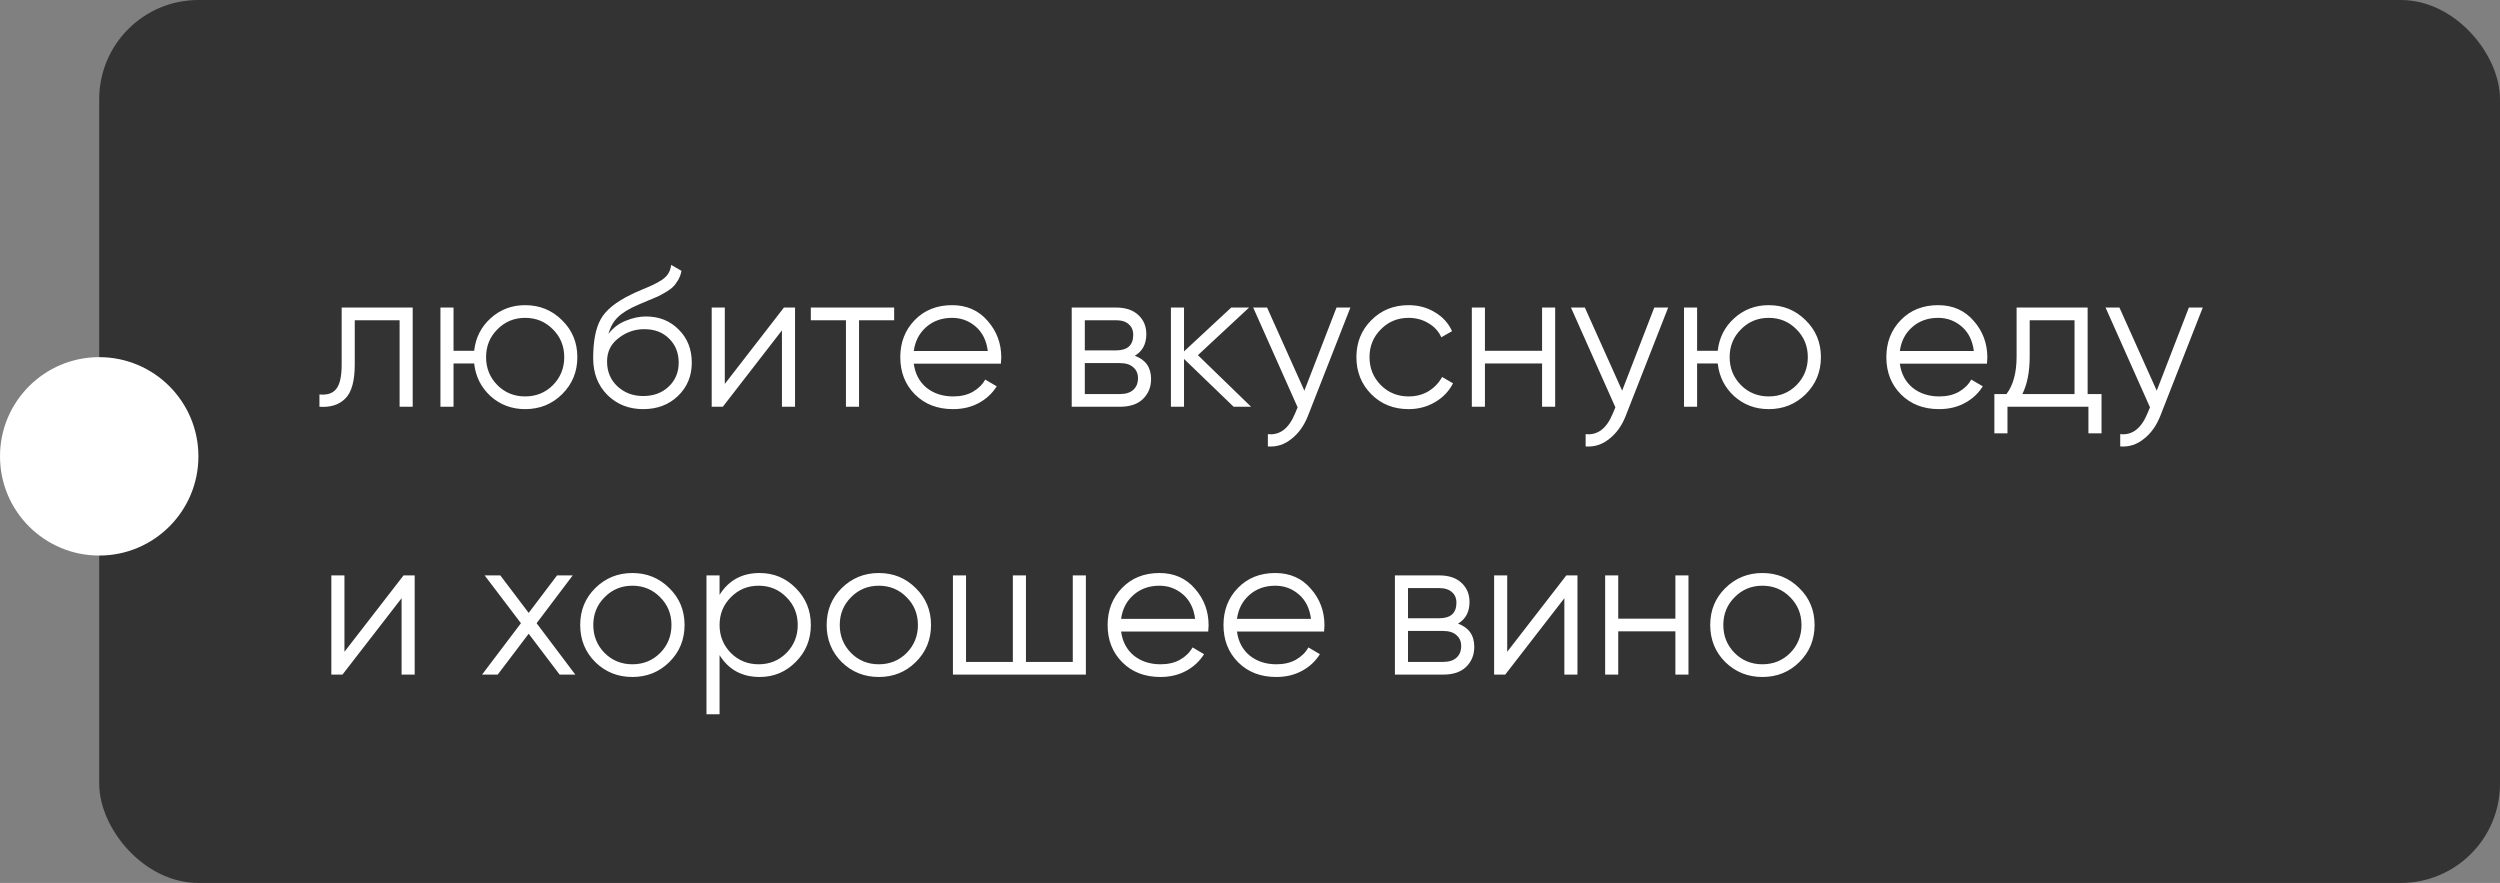<?xml version="1.0" encoding="UTF-8"?> <svg xmlns="http://www.w3.org/2000/svg" width="252" height="89" viewBox="0 0 252 89" fill="none"><rect x="0" y="0" width="252" height="89" fill="#808080" stroke="none"/> <rect x="10" width="242" height="89" rx="10" fill="#333333"></rect> <path d="M41.6 31V41H40.28V32.28H35.76V36.74C35.76 38.407 35.44 39.553 34.8 40.18C34.173 40.807 33.307 41.08 32.2 41V39.76C32.96 39.84 33.52 39.66 33.88 39.22C34.253 38.78 34.44 37.953 34.44 36.74V31H41.6ZM52.936 30.76C54.403 30.76 55.643 31.267 56.656 32.28C57.683 33.28 58.196 34.52 58.196 36C58.196 37.48 57.683 38.727 56.656 39.74C55.643 40.74 54.403 41.24 52.936 41.24C51.589 41.24 50.429 40.807 49.456 39.94C48.496 39.06 47.943 37.96 47.796 36.64H45.716V41H44.396V31H45.716V35.36H47.796C47.943 34.04 48.496 32.947 49.456 32.08C50.429 31.2 51.589 30.76 52.936 30.76ZM50.136 38.82C50.896 39.58 51.829 39.96 52.936 39.96C54.043 39.96 54.976 39.58 55.736 38.82C56.496 38.047 56.876 37.107 56.876 36C56.876 34.893 56.496 33.96 55.736 33.2C54.976 32.427 54.043 32.04 52.936 32.04C51.829 32.04 50.896 32.427 50.136 33.2C49.376 33.96 48.996 34.893 48.996 36C48.996 37.107 49.376 38.047 50.136 38.82ZM64.832 41.24C63.392 41.24 62.192 40.767 61.232 39.82C60.272 38.86 59.792 37.62 59.792 36.1C59.792 34.393 60.045 33.087 60.552 32.18C61.059 31.26 62.086 30.427 63.632 29.68C63.925 29.533 64.312 29.36 64.792 29.16C65.285 28.96 65.652 28.8 65.892 28.68C66.145 28.56 66.419 28.407 66.712 28.22C67.005 28.02 67.225 27.8 67.372 27.56C67.519 27.32 67.612 27.033 67.652 26.7L68.692 27.3C68.639 27.62 68.532 27.92 68.372 28.2C68.212 28.48 68.046 28.707 67.872 28.88C67.712 29.053 67.452 29.247 67.092 29.46C66.746 29.66 66.472 29.807 66.272 29.9C66.085 29.98 65.752 30.12 65.272 30.32C64.805 30.52 64.492 30.653 64.332 30.72C63.399 31.12 62.712 31.54 62.272 31.98C61.832 32.407 61.519 32.967 61.332 33.66C61.785 33.06 62.359 32.62 63.052 32.34C63.759 32.047 64.445 31.9 65.112 31.9C66.445 31.9 67.546 32.34 68.412 33.22C69.292 34.087 69.732 35.2 69.732 36.56C69.732 37.907 69.266 39.027 68.332 39.92C67.412 40.8 66.246 41.24 64.832 41.24ZM64.832 39.92C65.872 39.92 66.725 39.607 67.392 38.98C68.072 38.34 68.412 37.533 68.412 36.56C68.412 35.573 68.092 34.767 67.452 34.14C66.826 33.5 65.986 33.18 64.932 33.18C63.986 33.18 63.126 33.48 62.352 34.08C61.579 34.667 61.192 35.453 61.192 36.44C61.192 37.453 61.539 38.287 62.232 38.94C62.939 39.593 63.806 39.92 64.832 39.92ZM79.02 31H80.14V41H78.82V33.3L72.86 41H71.74V31H73.06V38.7L79.02 31ZM90.131 31V32.28H86.591V41H85.271V32.28H81.731V31H90.131ZM95.969 30.76C97.449 30.76 98.643 31.287 99.549 32.34C100.469 33.38 100.929 34.613 100.929 36.04C100.929 36.187 100.916 36.393 100.889 36.66H92.109C92.243 37.673 92.669 38.48 93.389 39.08C94.123 39.667 95.023 39.96 96.089 39.96C96.849 39.96 97.503 39.807 98.049 39.5C98.609 39.18 99.029 38.767 99.309 38.26L100.469 38.94C100.029 39.647 99.429 40.207 98.669 40.62C97.909 41.033 97.043 41.24 96.069 41.24C94.496 41.24 93.216 40.747 92.229 39.76C91.243 38.773 90.749 37.52 90.749 36C90.749 34.507 91.236 33.26 92.209 32.26C93.183 31.26 94.436 30.76 95.969 30.76ZM95.969 32.04C94.929 32.04 94.056 32.353 93.349 32.98C92.656 33.593 92.243 34.393 92.109 35.38H99.569C99.436 34.327 99.029 33.507 98.349 32.92C97.669 32.333 96.876 32.04 95.969 32.04ZM114.389 35.86C115.482 36.26 116.029 37.04 116.029 38.2C116.029 39.013 115.756 39.687 115.209 40.22C114.676 40.74 113.902 41 112.889 41H108.029V31H112.489C113.462 31 114.216 31.253 114.749 31.76C115.282 32.253 115.549 32.893 115.549 33.68C115.549 34.68 115.162 35.407 114.389 35.86ZM112.489 32.28H109.349V35.32H112.489C113.649 35.32 114.229 34.8 114.229 33.76C114.229 33.293 114.076 32.933 113.769 32.68C113.476 32.413 113.049 32.28 112.489 32.28ZM112.889 39.72C113.476 39.72 113.922 39.58 114.229 39.3C114.549 39.02 114.709 38.627 114.709 38.12C114.709 37.653 114.549 37.287 114.229 37.02C113.922 36.74 113.476 36.6 112.889 36.6H109.349V39.72H112.889ZM126.109 41H124.349L119.349 36.18V41H118.029V31H119.349V35.42L124.109 31H125.909L120.749 35.8L126.109 41ZM134.721 31H136.121L131.841 41.92C131.454 42.907 130.901 43.68 130.181 44.24C129.474 44.813 128.681 45.067 127.801 45V43.76C129.001 43.893 129.914 43.2 130.541 41.68L130.801 41.06L126.321 31H127.721L131.481 39.38L134.721 31ZM141.986 41.24C140.479 41.24 139.226 40.74 138.226 39.74C137.226 38.727 136.726 37.48 136.726 36C136.726 34.52 137.226 33.28 138.226 32.28C139.226 31.267 140.479 30.76 141.986 30.76C142.972 30.76 143.859 31 144.646 31.48C145.432 31.947 146.006 32.58 146.366 33.38L145.286 34C145.019 33.4 144.586 32.927 143.986 32.58C143.399 32.22 142.732 32.04 141.986 32.04C140.879 32.04 139.946 32.427 139.186 33.2C138.426 33.96 138.046 34.893 138.046 36C138.046 37.107 138.426 38.047 139.186 38.82C139.946 39.58 140.879 39.96 141.986 39.96C142.732 39.96 143.399 39.787 143.986 39.44C144.572 39.08 145.032 38.6 145.366 38L146.466 38.64C146.052 39.44 145.446 40.073 144.646 40.54C143.846 41.007 142.959 41.24 141.986 41.24ZM155.441 31H156.761V41H155.441V36.64H149.681V41H148.361V31H149.681V35.36H155.441V31ZM166.752 31H168.152L163.872 41.92C163.486 42.907 162.932 43.68 162.212 44.24C161.506 44.813 160.712 45.067 159.832 45V43.76C161.032 43.893 161.946 43.2 162.572 41.68L162.832 41.06L158.352 31H159.752L163.512 39.38L166.752 31ZM178.288 30.76C179.754 30.76 180.994 31.267 182.008 32.28C183.034 33.28 183.548 34.52 183.548 36C183.548 37.48 183.034 38.727 182.008 39.74C180.994 40.74 179.754 41.24 178.288 41.24C176.941 41.24 175.781 40.807 174.808 39.94C173.848 39.06 173.294 37.96 173.148 36.64H171.068V41H169.748V31H171.068V35.36H173.148C173.294 34.04 173.848 32.947 174.808 32.08C175.781 31.2 176.941 30.76 178.288 30.76ZM175.488 38.82C176.248 39.58 177.181 39.96 178.288 39.96C179.394 39.96 180.328 39.58 181.088 38.82C181.848 38.047 182.228 37.107 182.228 36C182.228 34.893 181.848 33.96 181.088 33.2C180.328 32.427 179.394 32.04 178.288 32.04C177.181 32.04 176.248 32.427 175.488 33.2C174.728 33.96 174.348 34.893 174.348 36C174.348 37.107 174.728 38.047 175.488 38.82ZM195.364 30.76C196.844 30.76 198.037 31.287 198.944 32.34C199.864 33.38 200.324 34.613 200.324 36.04C200.324 36.187 200.31 36.393 200.284 36.66H191.504C191.637 37.673 192.064 38.48 192.784 39.08C193.517 39.667 194.417 39.96 195.484 39.96C196.244 39.96 196.897 39.807 197.444 39.5C198.004 39.18 198.424 38.767 198.704 38.26L199.864 38.94C199.424 39.647 198.824 40.207 198.064 40.62C197.304 41.033 196.437 41.24 195.464 41.24C193.89 41.24 192.61 40.747 191.624 39.76C190.637 38.773 190.144 37.52 190.144 36C190.144 34.507 190.63 33.26 191.604 32.26C192.577 31.26 193.83 30.76 195.364 30.76ZM195.364 32.04C194.324 32.04 193.45 32.353 192.744 32.98C192.05 33.593 191.637 34.393 191.504 35.38H198.964C198.83 34.327 198.424 33.507 197.744 32.92C197.064 32.333 196.27 32.04 195.364 32.04ZM210.433 39.72H211.833V43.68H210.513V41H202.353V43.68H201.033V39.72H202.253C202.933 38.827 203.273 37.567 203.273 35.94V31H210.433V39.72ZM203.853 39.72H209.113V32.28H204.593V35.94C204.593 37.473 204.346 38.733 203.853 39.72ZM220.639 31H222.039L217.759 41.92C217.372 42.907 216.819 43.68 216.099 44.24C215.392 44.813 214.599 45.067 213.719 45V43.76C214.919 43.893 215.832 43.2 216.459 41.68L216.719 41.06L212.239 31H213.639L217.399 39.38L220.639 31ZM40.68 58H41.8V68H40.48V60.3L34.52 68H33.4V58H34.72V65.7L40.68 58ZM57.991 68H56.411L53.291 63.88L50.171 68H48.591L52.511 62.82L48.851 58H50.431L53.291 61.78L56.151 58H57.731L54.091 62.82L57.991 68ZM67.464 66.74C66.45 67.74 65.21 68.24 63.744 68.24C62.277 68.24 61.03 67.74 60.004 66.74C58.99 65.727 58.484 64.48 58.484 63C58.484 61.52 58.99 60.28 60.004 59.28C61.03 58.267 62.277 57.76 63.744 57.76C65.21 57.76 66.45 58.267 67.464 59.28C68.49 60.28 69.004 61.52 69.004 63C69.004 64.48 68.49 65.727 67.464 66.74ZM60.944 65.82C61.704 66.58 62.637 66.96 63.744 66.96C64.85 66.96 65.784 66.58 66.544 65.82C67.304 65.047 67.684 64.107 67.684 63C67.684 61.893 67.304 60.96 66.544 60.2C65.784 59.427 64.85 59.04 63.744 59.04C62.637 59.04 61.704 59.427 60.944 60.2C60.184 60.96 59.804 61.893 59.804 63C59.804 64.107 60.184 65.047 60.944 65.82ZM76.573 57.76C77.999 57.76 79.213 58.267 80.213 59.28C81.226 60.293 81.733 61.533 81.733 63C81.733 64.467 81.226 65.707 80.213 66.72C79.213 67.733 77.999 68.24 76.573 68.24C74.799 68.24 73.453 67.507 72.532 66.04V72H71.213V58H72.532V59.96C73.453 58.493 74.799 57.76 76.573 57.76ZM73.672 65.82C74.433 66.58 75.366 66.96 76.472 66.96C77.579 66.96 78.513 66.58 79.272 65.82C80.032 65.047 80.412 64.107 80.412 63C80.412 61.893 80.032 60.96 79.272 60.2C78.513 59.427 77.579 59.04 76.472 59.04C75.366 59.04 74.433 59.427 73.672 60.2C72.912 60.96 72.532 61.893 72.532 63C72.532 64.107 72.912 65.047 73.672 65.82ZM92.307 66.74C91.294 67.74 90.054 68.24 88.587 68.24C87.121 68.24 85.874 67.74 84.847 66.74C83.834 65.727 83.327 64.48 83.327 63C83.327 61.52 83.834 60.28 84.847 59.28C85.874 58.267 87.121 57.76 88.587 57.76C90.054 57.76 91.294 58.267 92.307 59.28C93.334 60.28 93.847 61.52 93.847 63C93.847 64.48 93.334 65.727 92.307 66.74ZM85.787 65.82C86.547 66.58 87.481 66.96 88.587 66.96C89.694 66.96 90.627 66.58 91.387 65.82C92.147 65.047 92.527 64.107 92.527 63C92.527 61.893 92.147 60.96 91.387 60.2C90.627 59.427 89.694 59.04 88.587 59.04C87.481 59.04 86.547 59.427 85.787 60.2C85.027 60.96 84.647 61.893 84.647 63C84.647 64.107 85.027 65.047 85.787 65.82ZM108.136 58H109.456V68H96.056V58H97.376V66.72H102.096V58H103.416V66.72H108.136V58ZM116.868 57.76C118.348 57.76 119.541 58.287 120.448 59.34C121.368 60.38 121.828 61.613 121.828 63.04C121.828 63.187 121.814 63.393 121.788 63.66H113.008C113.141 64.673 113.568 65.48 114.288 66.08C115.021 66.667 115.921 66.96 116.988 66.96C117.748 66.96 118.401 66.807 118.948 66.5C119.508 66.18 119.928 65.767 120.208 65.26L121.368 65.94C120.928 66.647 120.328 67.207 119.568 67.62C118.808 68.033 117.941 68.24 116.968 68.24C115.394 68.24 114.114 67.747 113.128 66.76C112.141 65.773 111.648 64.52 111.648 63C111.648 61.507 112.134 60.26 113.108 59.26C114.081 58.26 115.334 57.76 116.868 57.76ZM116.868 59.04C115.828 59.04 114.954 59.353 114.248 59.98C113.554 60.593 113.141 61.393 113.008 62.38H120.468C120.334 61.327 119.928 60.507 119.248 59.92C118.568 59.333 117.774 59.04 116.868 59.04ZM128.547 57.76C130.027 57.76 131.221 58.287 132.127 59.34C133.047 60.38 133.507 61.613 133.507 63.04C133.507 63.187 133.494 63.393 133.467 63.66H124.687C124.821 64.673 125.247 65.48 125.967 66.08C126.701 66.667 127.601 66.96 128.667 66.96C129.427 66.96 130.081 66.807 130.627 66.5C131.187 66.18 131.607 65.767 131.887 65.26L133.047 65.94C132.607 66.647 132.007 67.207 131.247 67.62C130.487 68.033 129.621 68.24 128.647 68.24C127.074 68.24 125.794 67.747 124.807 66.76C123.821 65.773 123.327 64.52 123.327 63C123.327 61.507 123.814 60.26 124.787 59.26C125.761 58.26 127.014 57.76 128.547 57.76ZM128.547 59.04C127.507 59.04 126.634 59.353 125.927 59.98C125.234 60.593 124.821 61.393 124.687 62.38H132.147C132.014 61.327 131.607 60.507 130.927 59.92C130.247 59.333 129.454 59.04 128.547 59.04ZM146.967 62.86C148.06 63.26 148.607 64.04 148.607 65.2C148.607 66.013 148.334 66.687 147.787 67.22C147.254 67.74 146.48 68 145.467 68H140.607V58H145.067C146.04 58 146.794 58.253 147.327 58.76C147.86 59.253 148.127 59.893 148.127 60.68C148.127 61.68 147.74 62.407 146.967 62.86ZM145.067 59.28H141.927V62.32H145.067C146.227 62.32 146.807 61.8 146.807 60.76C146.807 60.293 146.654 59.933 146.347 59.68C146.054 59.413 145.627 59.28 145.067 59.28ZM145.467 66.72C146.054 66.72 146.5 66.58 146.807 66.3C147.127 66.02 147.287 65.627 147.287 65.12C147.287 64.653 147.127 64.287 146.807 64.02C146.5 63.74 146.054 63.6 145.467 63.6H141.927V66.72H145.467ZM157.887 58H159.007V68H157.687V60.3L151.727 68H150.607V58H151.927V65.7L157.887 58ZM168.878 58H170.198V68H168.878V63.64H163.118V68H161.798V58H163.118V62.36H168.878V58ZM181.37 66.74C180.357 67.74 179.117 68.24 177.65 68.24C176.183 68.24 174.937 67.74 173.91 66.74C172.897 65.727 172.39 64.48 172.39 63C172.39 61.52 172.897 60.28 173.91 59.28C174.937 58.267 176.183 57.76 177.65 57.76C179.117 57.76 180.357 58.267 181.37 59.28C182.397 60.28 182.91 61.52 182.91 63C182.91 64.48 182.397 65.727 181.37 66.74ZM174.85 65.82C175.61 66.58 176.543 66.96 177.65 66.96C178.757 66.96 179.69 66.58 180.45 65.82C181.21 65.047 181.59 64.107 181.59 63C181.59 61.893 181.21 60.96 180.45 60.2C179.69 59.427 178.757 59.04 177.65 59.04C176.543 59.04 175.61 59.427 174.85 60.2C174.09 60.96 173.71 61.893 173.71 63C173.71 64.107 174.09 65.047 174.85 65.82Z" fill="white"></path> <circle cx="10" cy="46" r="10" fill="white"></circle> </svg> 
